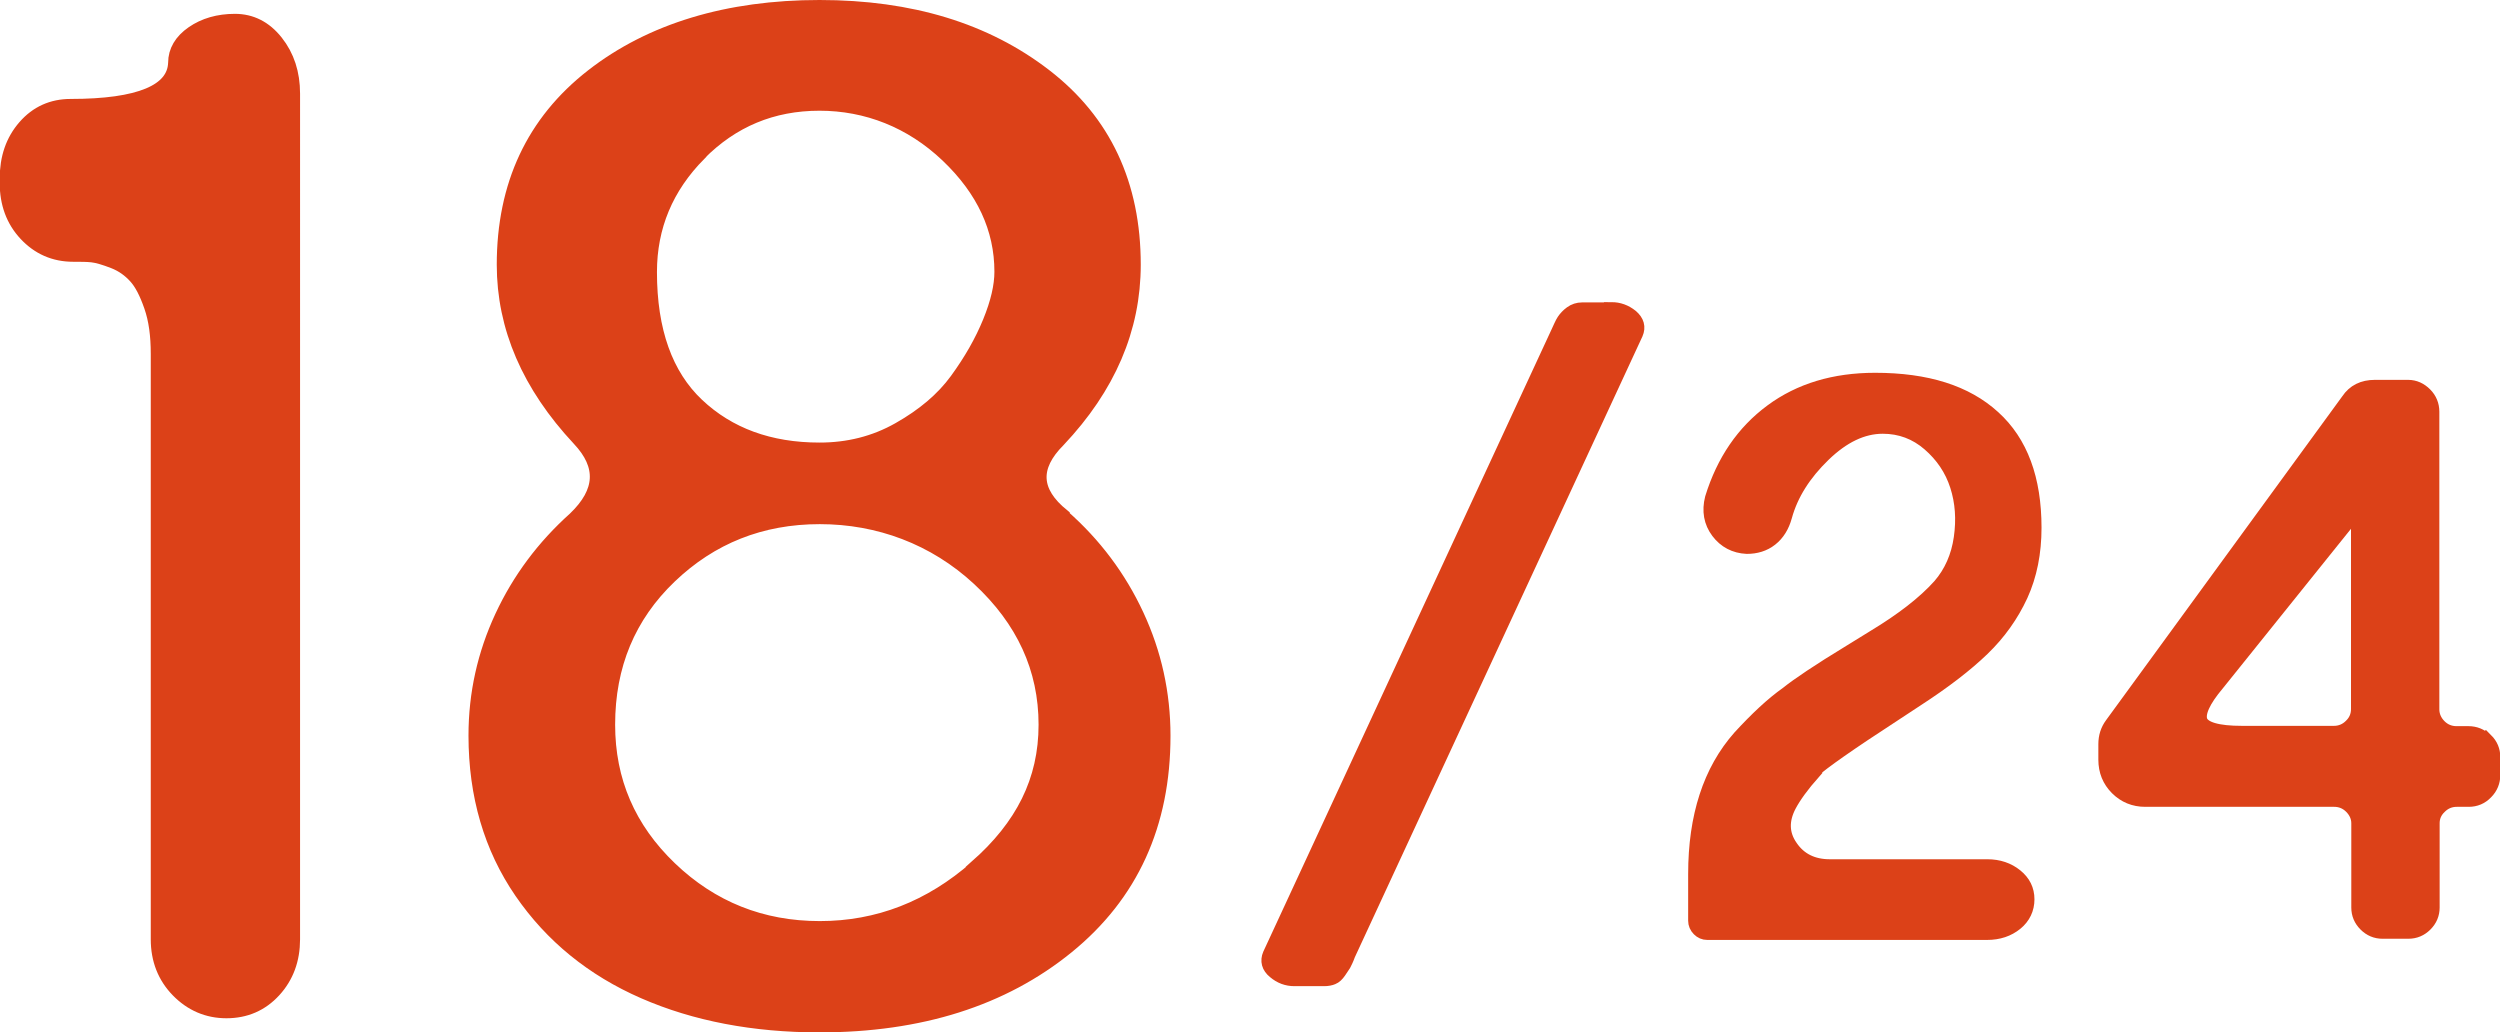 <svg xmlns="http://www.w3.org/2000/svg" viewBox="0 0 84.9 35.05">
  <defs>
    <style>
      .cls-1 {
        fill: #dc4118;
        stroke: #dc4118;
        stroke-miterlimit: 10;
        stroke-width: .5px;
      }
    </style>
  </defs>
  <path class="cls-1" d="M7.98.72c-.56,0-1.04.14-1.43.41s-.59.61-.59,1c-.03.98-1.22,1.48-3.56,1.48-.62,0-1.14.23-1.55.7s-.61,1.05-.61,1.76v.14c0,.69.21,1.27.64,1.73s.96.7,1.61.7c.25,0,.46,0,.64.02s.42.09.73.21.55.3.75.52.37.55.53,1.01.23.99.23,1.62v19.88c0,.69.23,1.27.68,1.73s1,.7,1.64.7,1.18-.23,1.61-.7.64-1.05.64-1.73V3.18c0-.69-.19-1.27-.57-1.75s-.85-.71-1.39-.71Z"/>
  <path class="cls-1" d="M36.08,17.52c-1-.81-1.05-1.67-.14-2.58,1.7-1.8,2.55-3.78,2.55-5.95,0-2.72-1-4.86-3.01-6.41S30.93.25,27.83.25s-5.71.78-7.71,2.34-3,3.7-3,6.4c0,2.12.85,4.09,2.55,5.91.86.91.81,1.81-.14,2.72-1.06.95-1.89,2.06-2.48,3.33s-.89,2.61-.89,4.03c0,2.03.52,3.8,1.55,5.3s2.42,2.63,4.16,3.39,3.73,1.14,5.96,1.14c3.42,0,6.22-.89,8.4-2.66s3.27-4.16,3.27-7.16c0-1.44-.3-2.8-.9-4.09s-1.44-2.41-2.52-3.36ZM23.74,5.21c1.12-1.13,2.48-1.7,4.09-1.7s3.12.59,4.35,1.76,1.84,2.49,1.84,3.96c0,.48-.13,1.05-.4,1.71s-.64,1.31-1.12,1.97-1.14,1.21-1.97,1.68-1.73.69-2.7.69c-1.7,0-3.09-.51-4.16-1.52s-1.61-2.52-1.61-4.52c0-1.55.56-2.89,1.68-4.02ZM33.17,29.46c-1.57,1.38-3.35,2.07-5.33,2.07s-3.68-.68-5.09-2.03-2.11-2.98-2.11-4.89c0-2.02.7-3.7,2.1-5.04s3.1-2.02,5.1-2.02,3.9.7,5.41,2.1,2.27,3.05,2.27,4.96-.79,3.46-2.36,4.84Z"/>
  <path class="cls-1" d="M54.72,10.52h-.99c-.14,0-.26.04-.37.12-.11.08-.19.17-.25.26s-.12.24-.21.43l-9.77,21.09c-.09.21-.04.41.16.57.2.17.42.25.67.25h1.01c.11,0,.21-.02.28-.05.08-.03.15-.1.22-.2.07-.1.12-.18.16-.24.03-.06.09-.17.15-.34l9.77-21.09c.09-.21.04-.4-.16-.57-.2-.16-.42-.24-.67-.24Z"/>
  <path class="cls-1" d="M61.57,26.17c.29-.27,1.21-.92,2.75-1.92l.76-.5c.94-.61,1.68-1.18,2.24-1.72s.99-1.15,1.3-1.82c.31-.68.46-1.44.46-2.29,0-1.65-.46-2.9-1.39-3.74-.93-.85-2.26-1.27-4.01-1.27-1.38,0-2.55.35-3.51,1.06-.96.71-1.63,1.69-2.02,2.95-.11.43-.04.81.2,1.13s.57.49.97.51c.31,0,.58-.08.81-.26.23-.18.39-.44.48-.77.21-.76.65-1.45,1.31-2.09s1.33-.96,2.02-.96c.6,0,1.13.2,1.58.59s.77.86.95,1.42.22,1.15.13,1.78c-.09.63-.33,1.18-.72,1.63-.52.58-1.27,1.16-2.23,1.74l-.81.5c-1.07.65-1.78,1.13-2.14,1.42-.51.36-1.04.86-1.61,1.48-1.01,1.14-1.51,2.69-1.51,4.64v1.59c0,.1.04.2.12.28.08.08.17.12.28.12h9.5c.39,0,.71-.11.97-.32s.39-.49.39-.81-.13-.58-.39-.79c-.26-.21-.58-.32-.96-.32h-5.35c-.58,0-1.03-.22-1.33-.66-.31-.44-.32-.92-.05-1.43.16-.3.43-.68.83-1.13Z"/>
  <path class="cls-1" d="M84.41,25.15c-.16-.16-.36-.24-.58-.24h-.41c-.22,0-.42-.08-.58-.24-.16-.16-.25-.36-.25-.58v-10.11c0-.22-.08-.42-.24-.58-.16-.16-.35-.25-.57-.25h-1.13c-.4,0-.7.15-.9.45l-8.03,11.01c-.14.19-.21.41-.21.66v.53c0,.38.13.7.39.96s.58.39.95.39h6.42c.22,0,.42.08.58.24.16.16.25.35.25.57v2.86c0,.22.08.41.24.57.16.16.35.24.57.24h.88c.22,0,.41-.08.57-.24.16-.16.24-.35.24-.57v-2.86c0-.22.08-.41.25-.57.16-.16.36-.24.58-.24h.41c.22,0,.42-.08.58-.25.16-.16.24-.36.24-.58v-.61c0-.22-.08-.41-.24-.57ZM80.09,24.08c0,.22-.08.42-.25.58-.16.16-.36.24-.58.24h-3.12c-.84,0-1.31-.14-1.42-.41-.1-.27.09-.7.58-1.28l4.41-5.49c.07-.08.15-.1.24-.07.09.03.14.1.14.2v6.23Z"/>
</svg>
